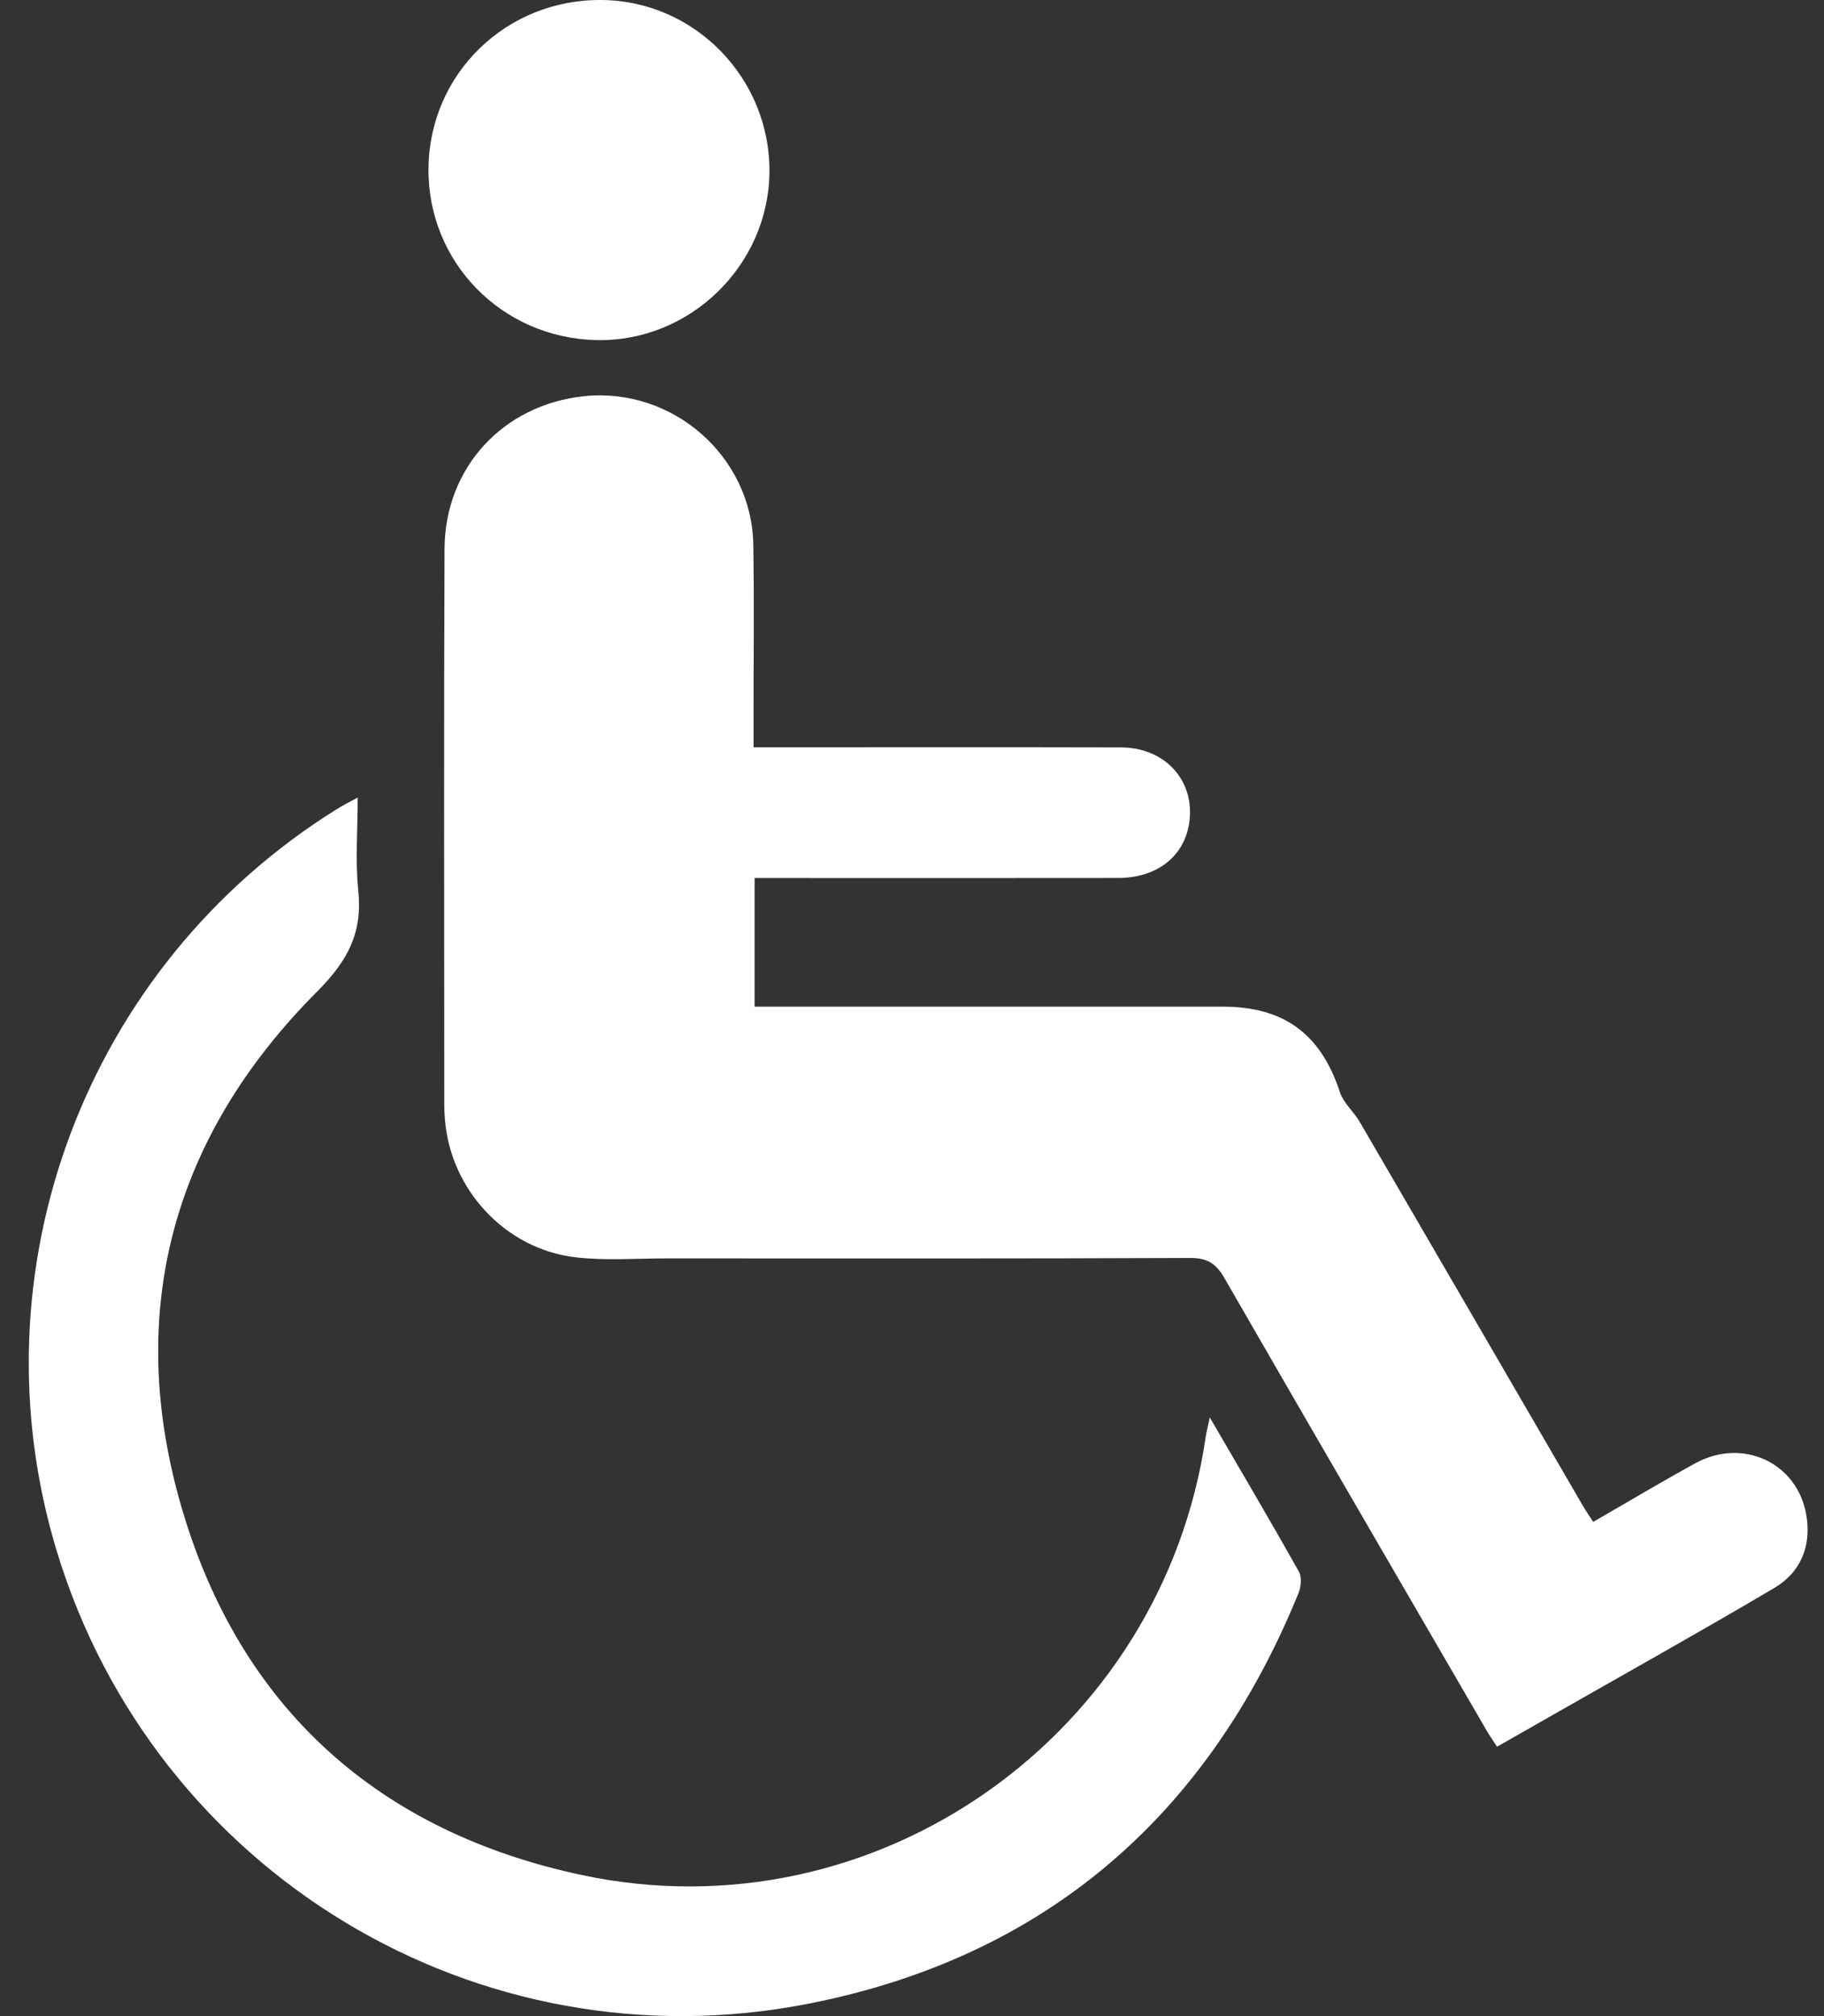 <svg width="38" height="42" viewBox="0 0 38 42" fill="none" xmlns="http://www.w3.org/2000/svg">
<rect x="0" y="0" width="38" height="42" fill="#333333" stroke="none"/>
<g clip-path="url(#clip0_2014_11)">
<path d="M15.721 18.29V20.971C15.877 20.971 16.036 20.971 16.195 20.971C19.288 20.971 22.383 20.97 25.477 20.971C26.756 20.971 27.518 21.545 27.915 22.752C27.989 22.978 28.2 23.154 28.325 23.367C29.877 26.03 31.423 28.696 32.972 31.361C33.034 31.466 33.103 31.567 33.192 31.704C33.912 31.29 34.609 30.872 35.321 30.482C36.3 29.945 37.436 30.466 37.629 31.546C37.744 32.189 37.526 32.75 36.961 33.083C35.412 33.998 33.841 34.875 32.278 35.767C31.929 35.967 31.58 36.165 31.188 36.388C31.117 36.277 31.041 36.169 30.975 36.057C29.15 32.914 27.32 29.772 25.507 26.622C25.334 26.323 25.154 26.205 24.798 26.206C21.163 26.221 17.527 26.216 13.892 26.215C13.259 26.215 12.62 26.265 11.995 26.193C10.532 26.024 9.388 24.787 9.27 23.328C9.263 23.232 9.256 23.135 9.256 23.039C9.256 19.171 9.245 15.302 9.261 11.435C9.269 9.735 10.487 8.431 12.164 8.254C14.008 8.06 15.664 9.501 15.694 11.35C15.714 12.593 15.698 13.837 15.699 15.08C15.699 15.228 15.699 15.375 15.699 15.568C15.896 15.568 16.045 15.568 16.194 15.568C18.58 15.568 20.966 15.564 23.353 15.57C24.286 15.572 24.912 16.282 24.773 17.158C24.665 17.844 24.101 18.288 23.302 18.29C20.943 18.294 18.584 18.291 16.226 18.291C16.065 18.291 15.902 18.291 15.72 18.291L15.721 18.29Z" fill="white"/>
<path d="M25.204 29.528C25.861 30.657 26.471 31.691 27.059 32.737C27.124 32.853 27.105 33.059 27.05 33.194C25.16 37.827 21.778 40.77 16.851 41.74C9.942 43.1 3.223 39.001 1.188 32.331C-0.603 26.459 1.792 20.104 7.025 16.851C7.139 16.779 7.26 16.72 7.452 16.614C7.452 17.301 7.4 17.932 7.464 18.551C7.555 19.425 7.251 20.01 6.612 20.651C3.58 23.687 2.585 27.365 3.8 31.462C5.025 35.594 7.897 38.166 12.131 39.063C18.262 40.363 24.212 36.138 25.118 29.938C25.134 29.83 25.162 29.725 25.204 29.528Z" fill="white"/>
<path d="M8.927 3.501C8.949 1.529 10.555 -0.025 12.547 5.02848e-05C14.488 0.024 16.056 1.645 16.03 3.601C16.004 5.541 14.362 7.129 12.426 7.085C10.451 7.041 8.904 5.457 8.927 3.501Z" fill="white"/>
</g>
<defs>
<clipPath id="clip0_2014_11">
<rect width="37.059" height="42" fill="white" transform="translate(0.6)"/>
</clipPath>
</defs>
</svg>
